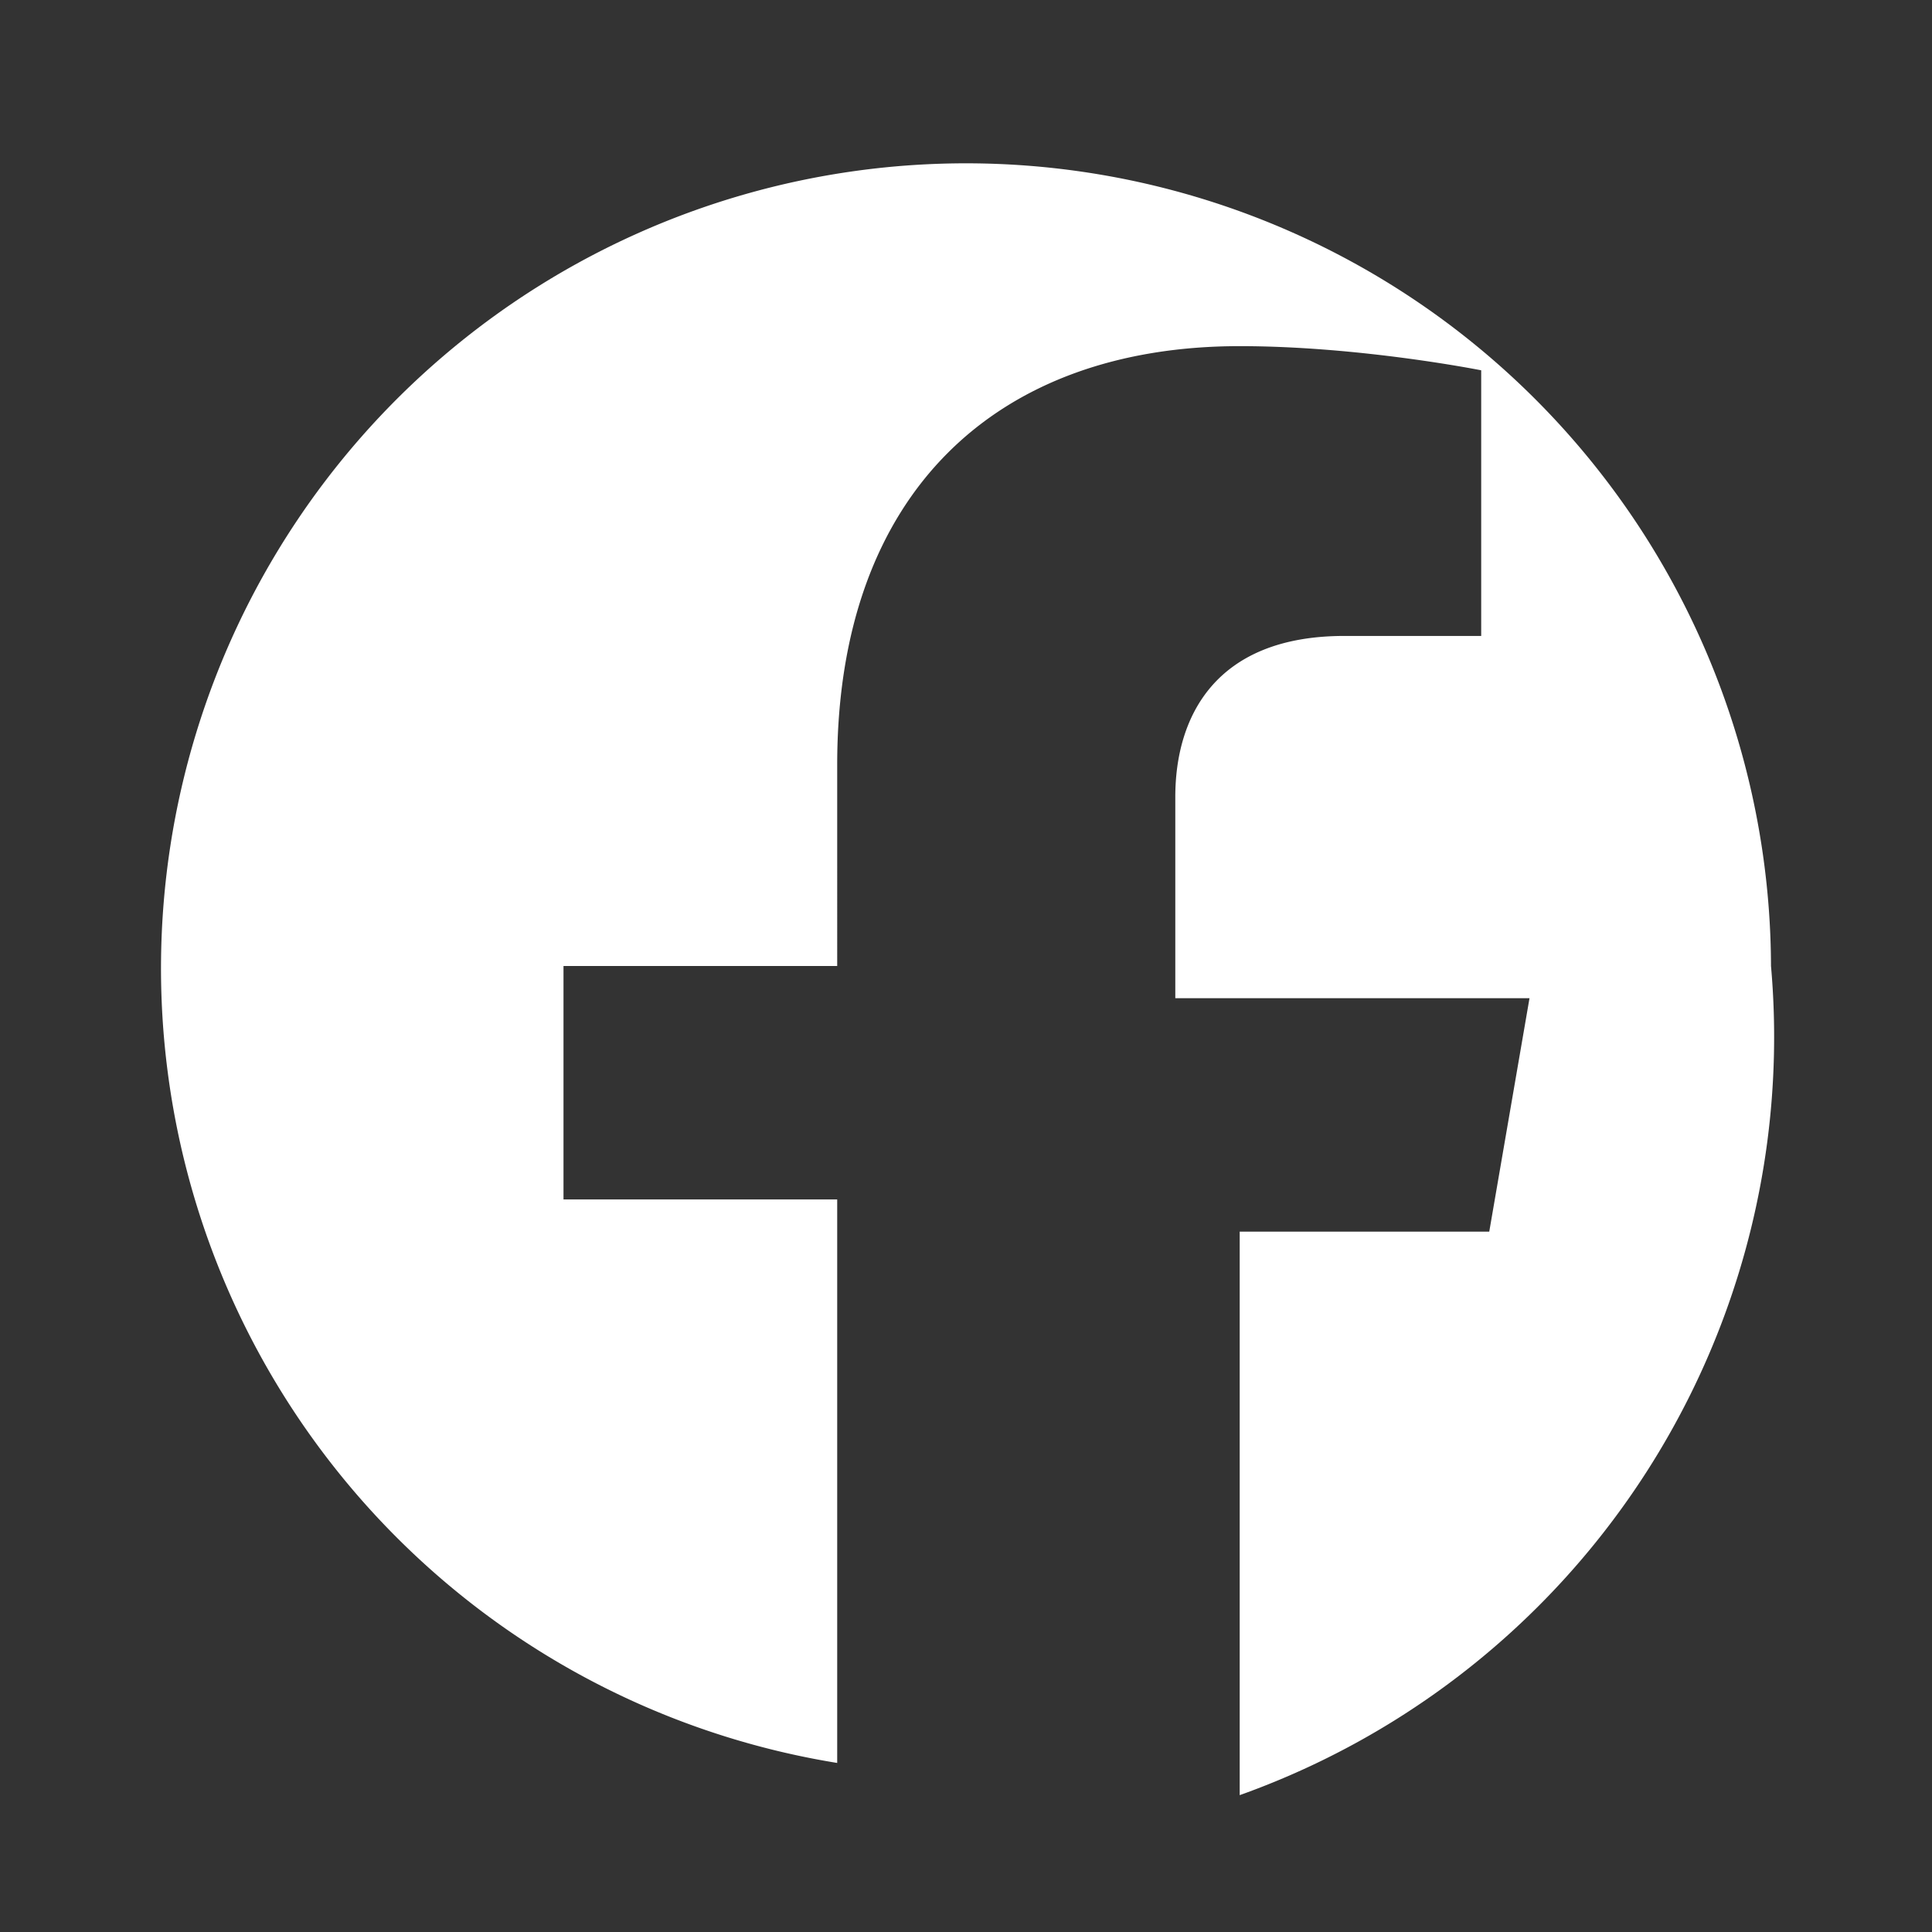 <svg xmlns="http://www.w3.org/2000/svg" viewBox="0 0 24 24" fill="white"><rect x="0" y="0" width="24" height="24" fill="#333333" stroke="none"/><path d="M22 12a10 10 0 1 0-11.6 9.9v-7H7v-2.9h3.4V9.5c0-3.4 2-5.2 5-5.2 1.5 0 3 .3 3 .3v3.3h-1.7c-1.6 0-2.1 1-2.1 2v2.5H19l-.5 2.9h-3.1v7A10 10 0 0 0 22 12z"/></svg>
